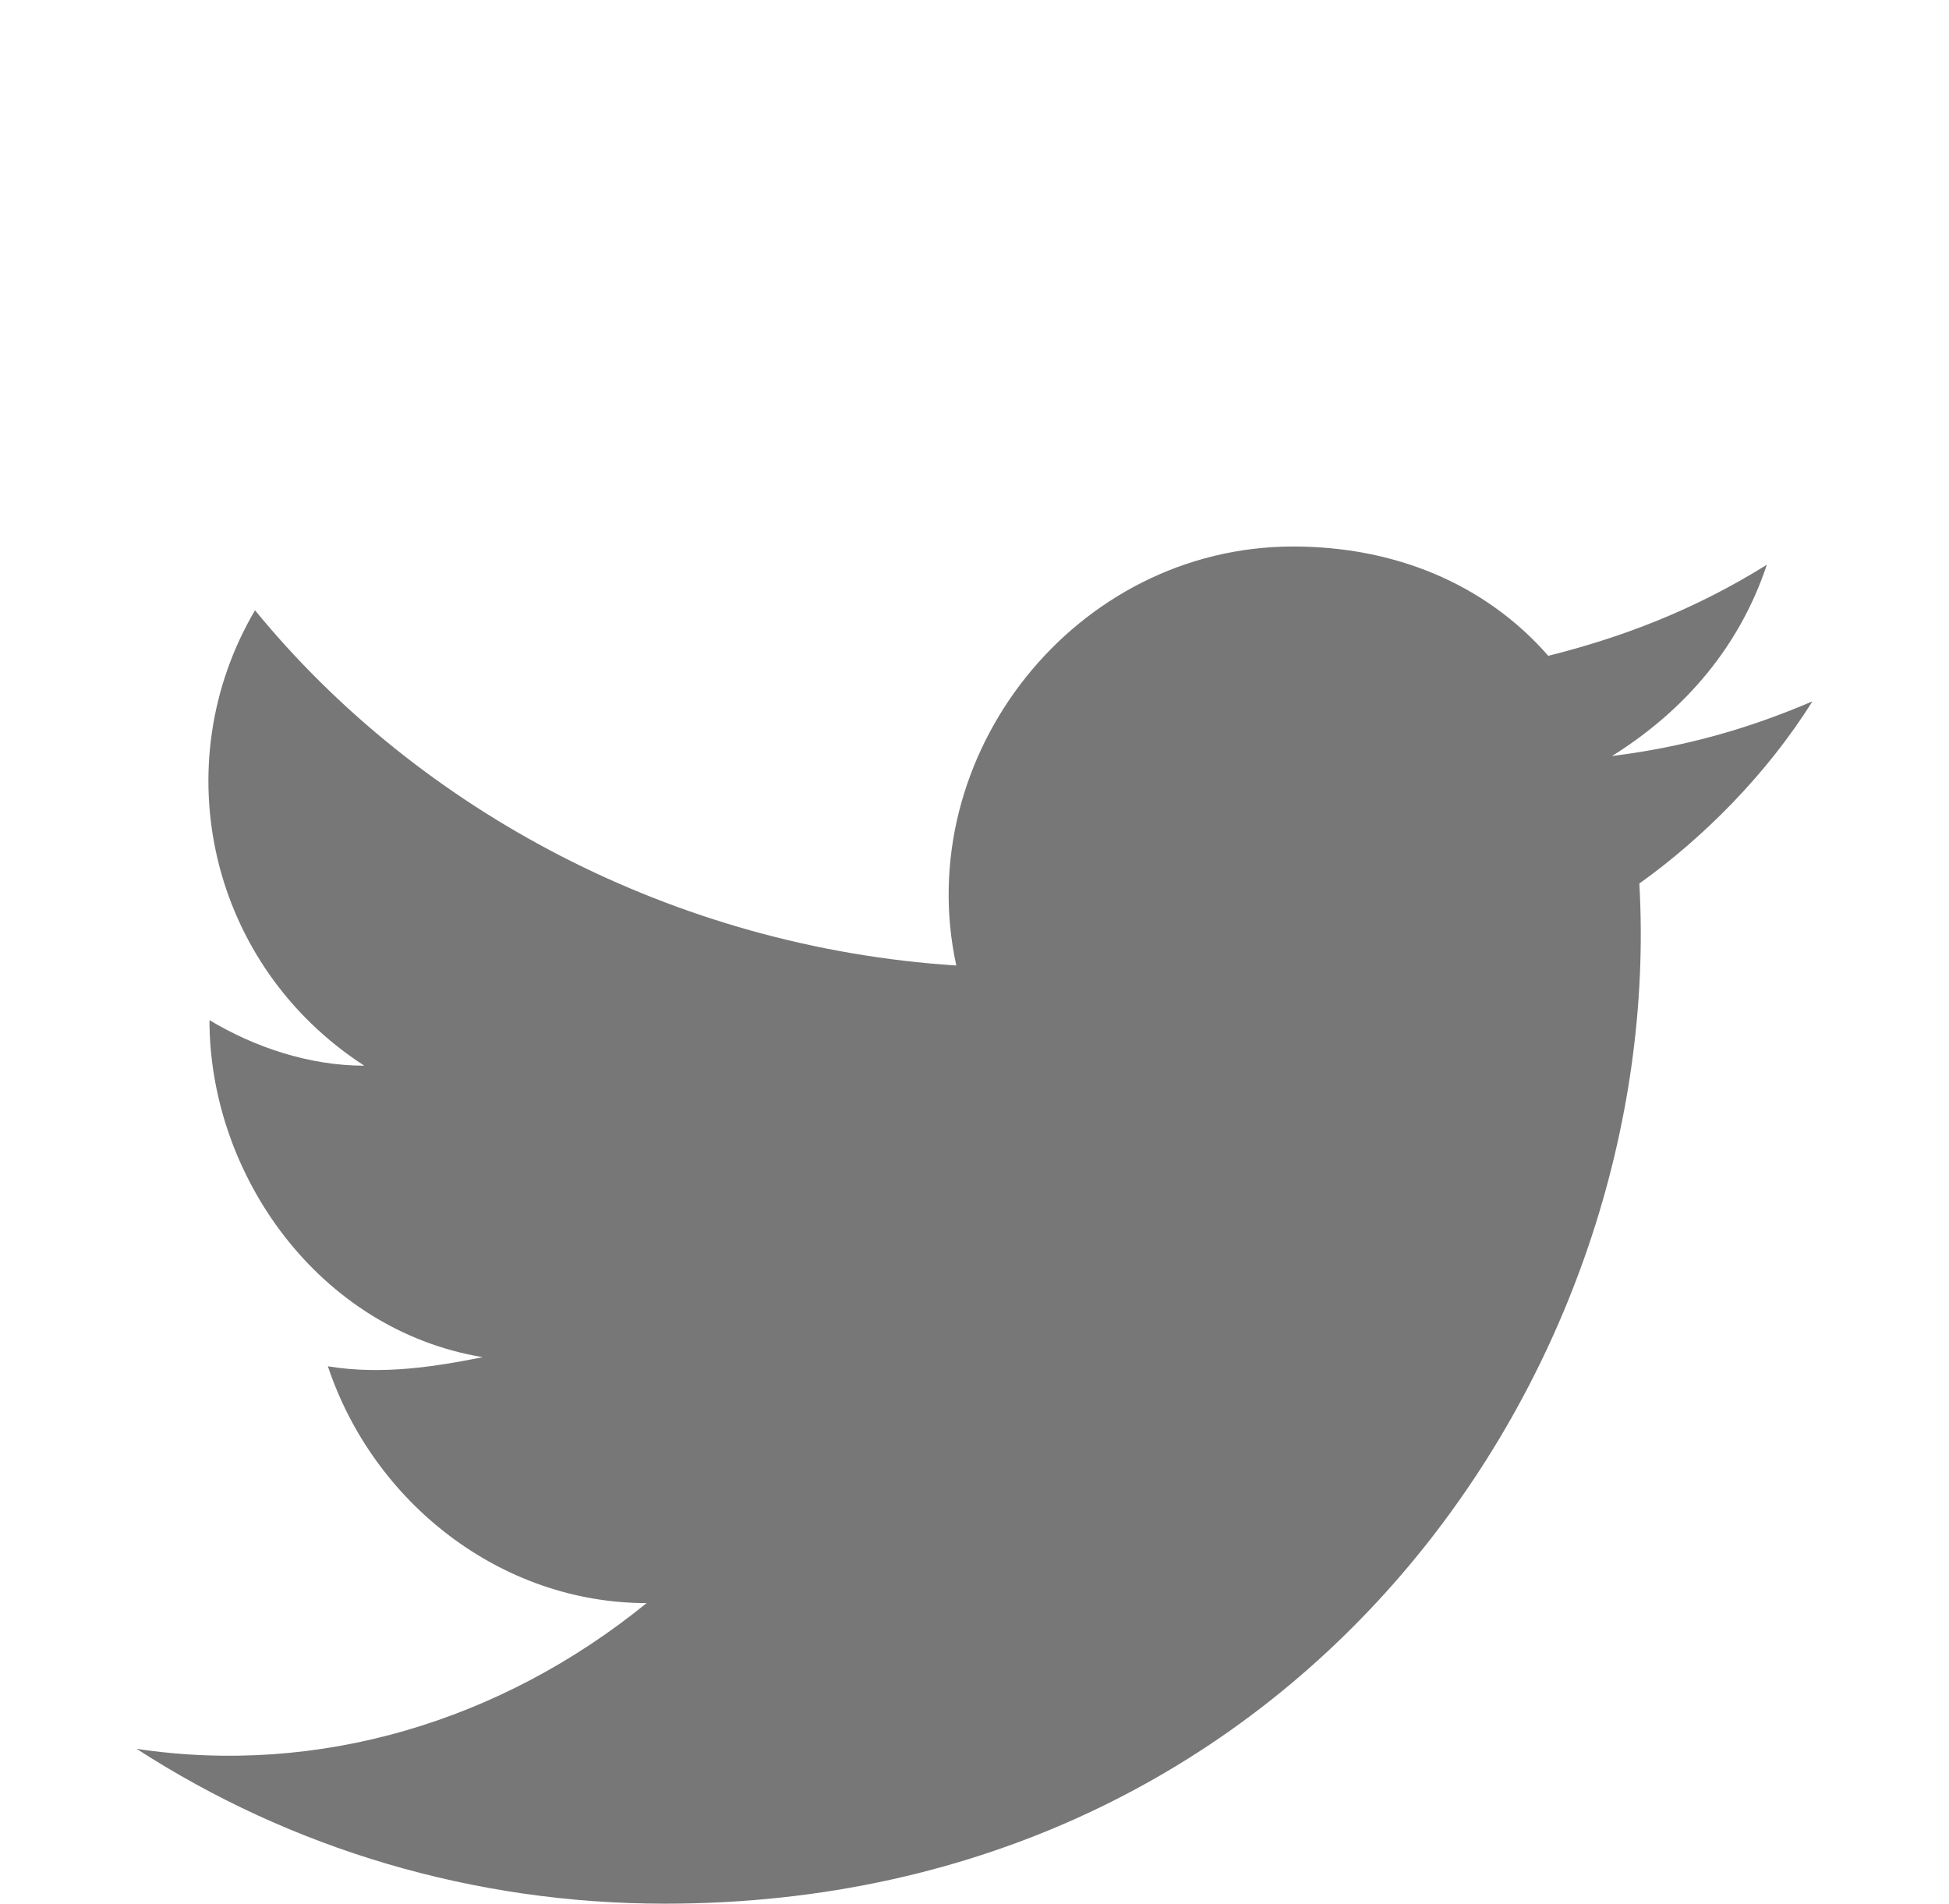 <?xml version="1.0" encoding="utf-8"?>
<!-- Generator: Adobe Illustrator 24.0.0, SVG Export Plug-In . SVG Version: 6.00 Build 0)  -->
<svg version="1.1" id="Layer_1" xmlns="http://www.w3.org/2000/svg" xmlns:xlink="http://www.w3.org/1999/xlink" x="0px" y="0px"
	 viewBox="0 0 21.4 20.9" style="enable-background:new 0 0 21.4 20.9;" xml:space="preserve">
<style type="text/css">
	.st0{fill:#777777;}
</style>
<title>youtube</title>
<path id="XMLID_2112_" class="st0" d="M1.5,19.2c1.7,1.1,3.7,1.7,5.8,1.7c7,0,11-5.9,10.7-11.2c0.7-0.5,1.4-1.2,1.9-2
	c-0.7,0.3-1.4,0.5-2.2,0.6c0.8-0.5,1.4-1.2,1.7-2.1c-0.8,0.5-1.6,0.8-2.4,1C16.3,6.4,15.3,6,14.2,6c-2.4,0-4.2,2.3-3.7,4.6
	c-3.1-0.2-5.9-1.7-7.7-3.9c-1,1.7-0.5,3.9,1.2,5c-0.6,0-1.2-0.2-1.7-0.5c0,1.7,1.2,3.4,3,3.7C4.8,15,4.2,15.1,3.6,15
	c0.5,1.5,1.9,2.6,3.5,2.6C5.5,18.9,3.5,19.5,1.5,19.2z"/>
</svg>
